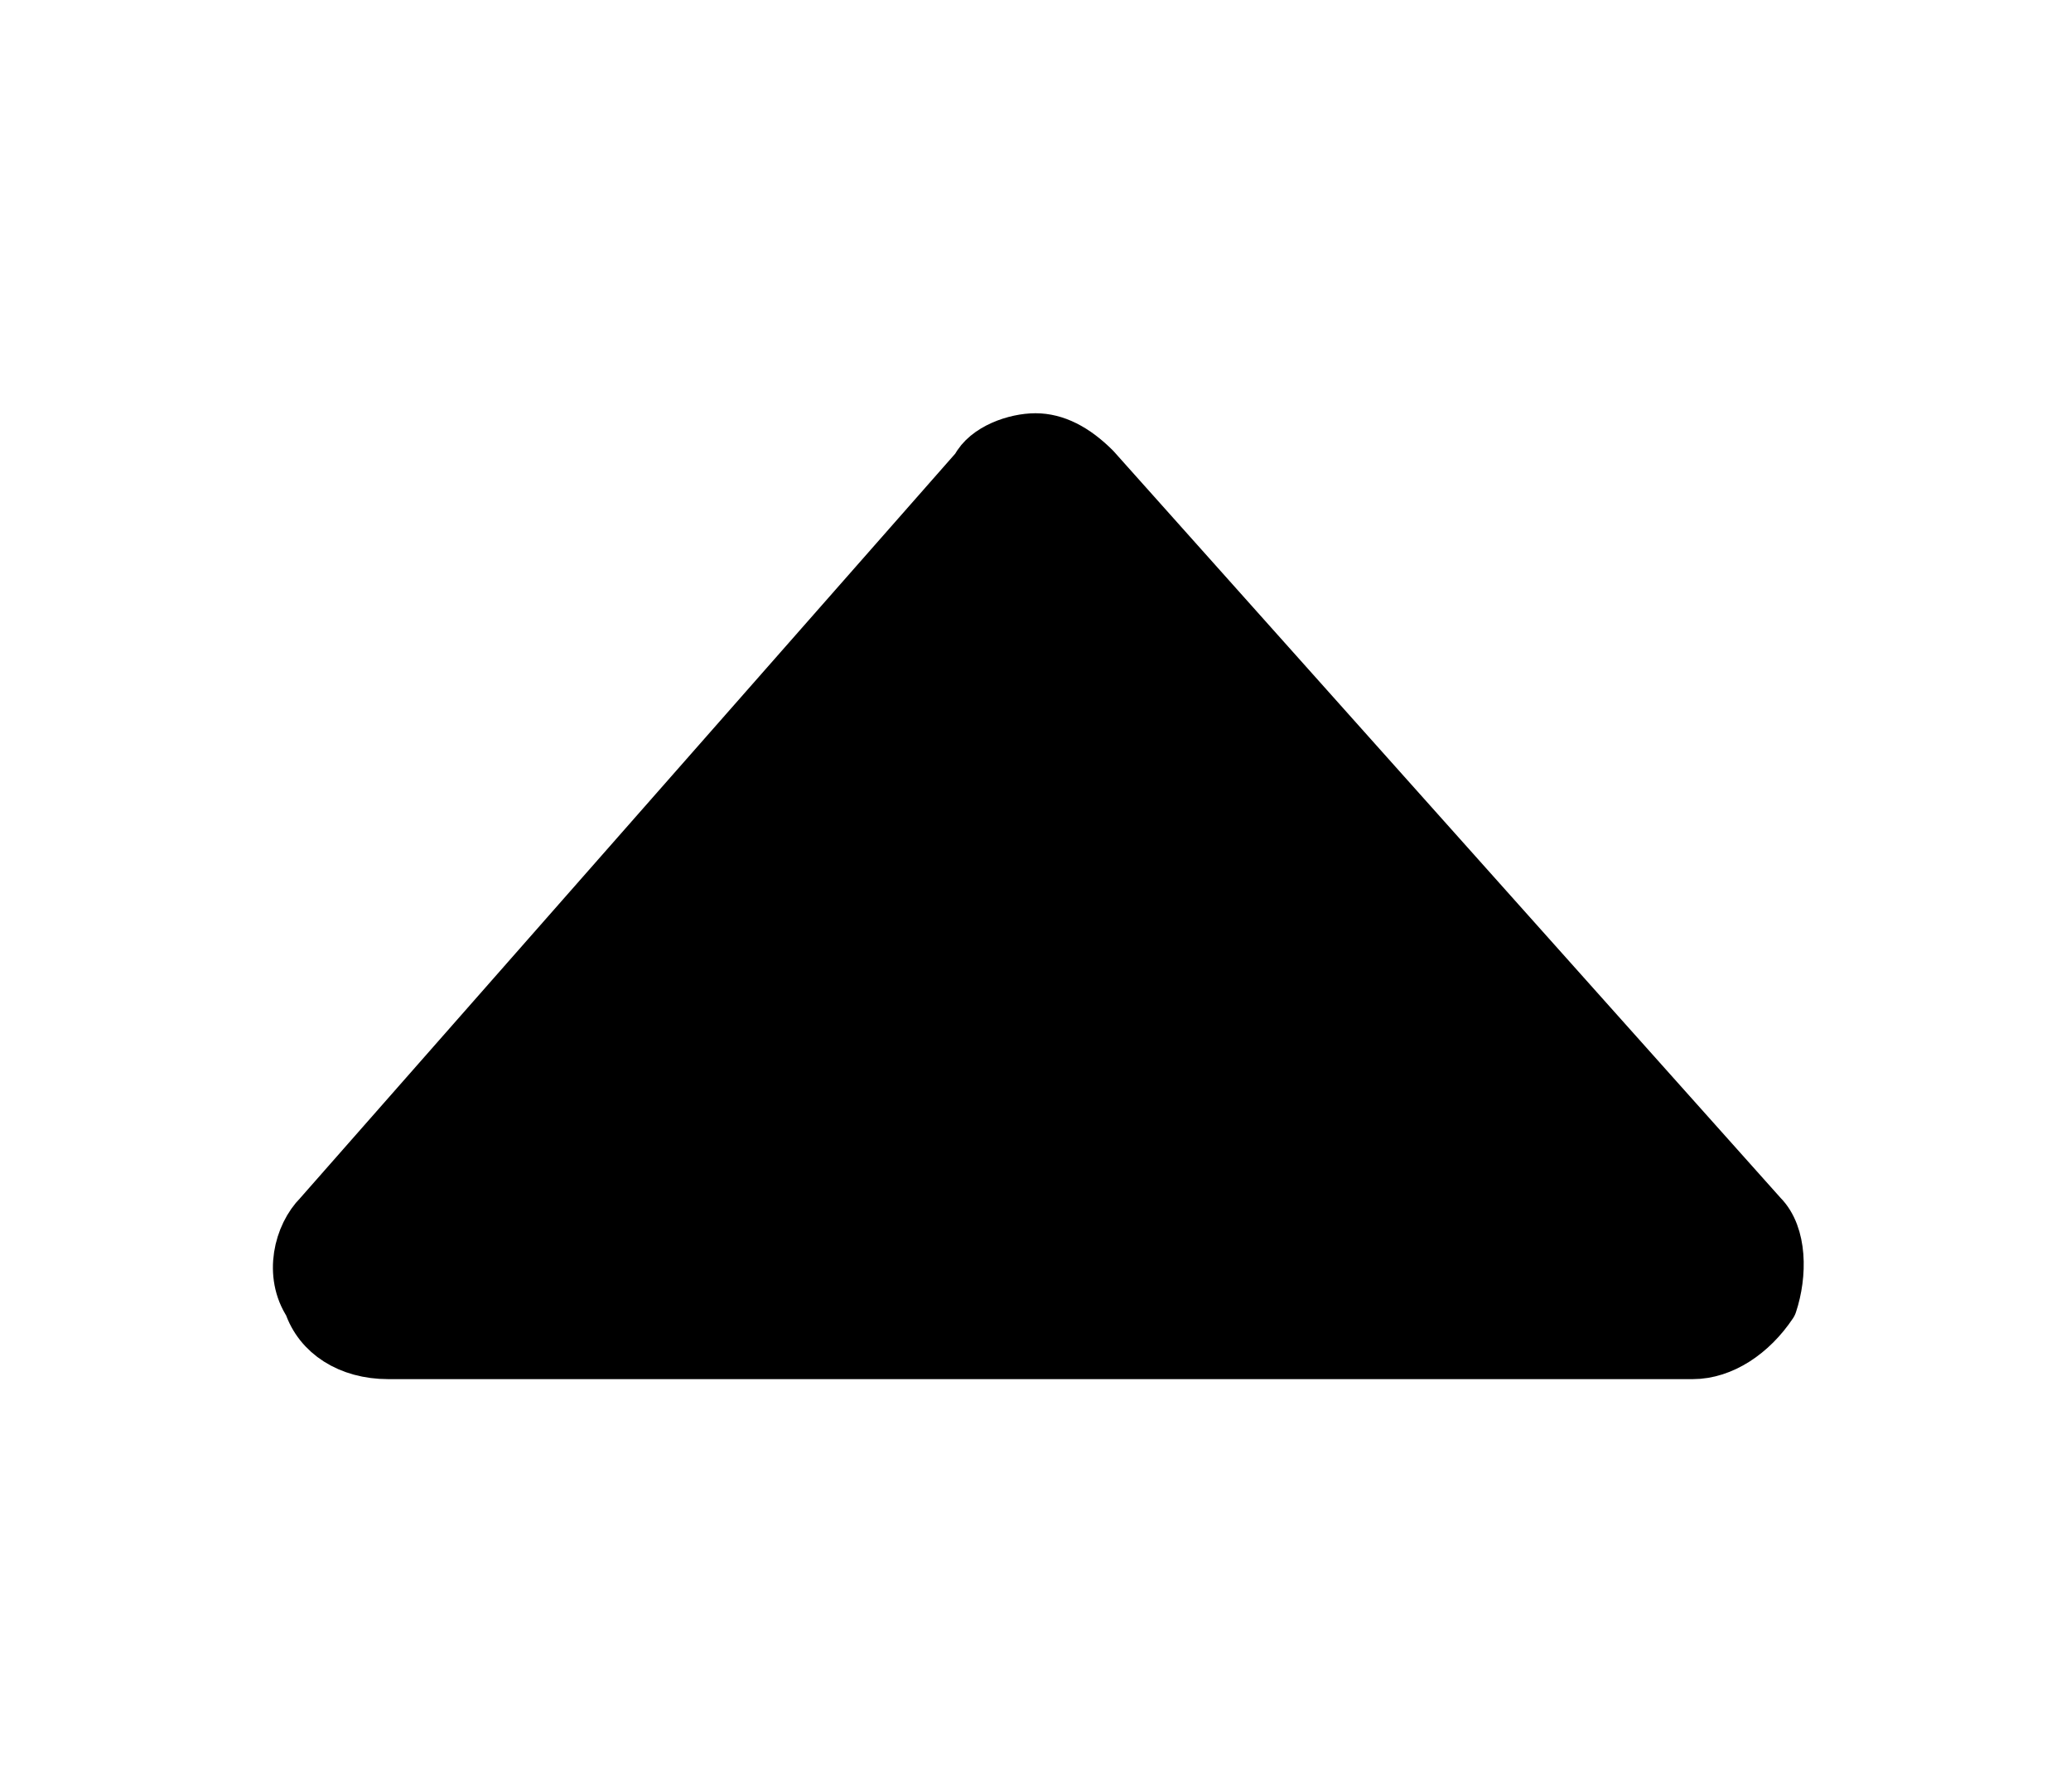 <?xml version="1.0" encoding="utf-8"?>
<!-- Generator: Adobe Illustrator 23.0.1, SVG Export Plug-In . SVG Version: 6.00 Build 0)  -->
<svg version="1.1" id="レイヤー_1" xmlns="http://www.w3.org/2000/svg" xmlns:xlink="http://www.w3.org/1999/xlink" x="0px"
	 y="0px" width="20.8px" height="18px" viewBox="0 0 20.8 18" style="enable-background:new 0 0 20.8 18;" xml:space="preserve">
<style type="text/css">
	.st0{fill:none;}
	.st1{fill:#34A853;}
	.st2{fill:#EA4335;}
	.st3{fill:#FBBC05;}
	.st4{fill:#4285F4;}
	.st5{stroke:#000000;stroke-width:0.5;stroke-linecap:round;stroke-linejoin:round;}
</style>
<path class="st5" d="M17,13.6c0.3,0,0.6-0.2,0.8-0.5c0.1-0.3,0.1-0.7-0.1-0.9L11,4.7c-0.2-0.2-0.4-0.3-0.6-0.3
	c-0.2,0-0.5,0.1-0.6,0.3l-6.6,7.5c-0.2,0.2-0.3,0.6-0.1,0.9c0.1,0.3,0.4,0.5,0.8,0.5H17z"/>
<rect class="st0" width="20.8" height="18"/>
</svg>
